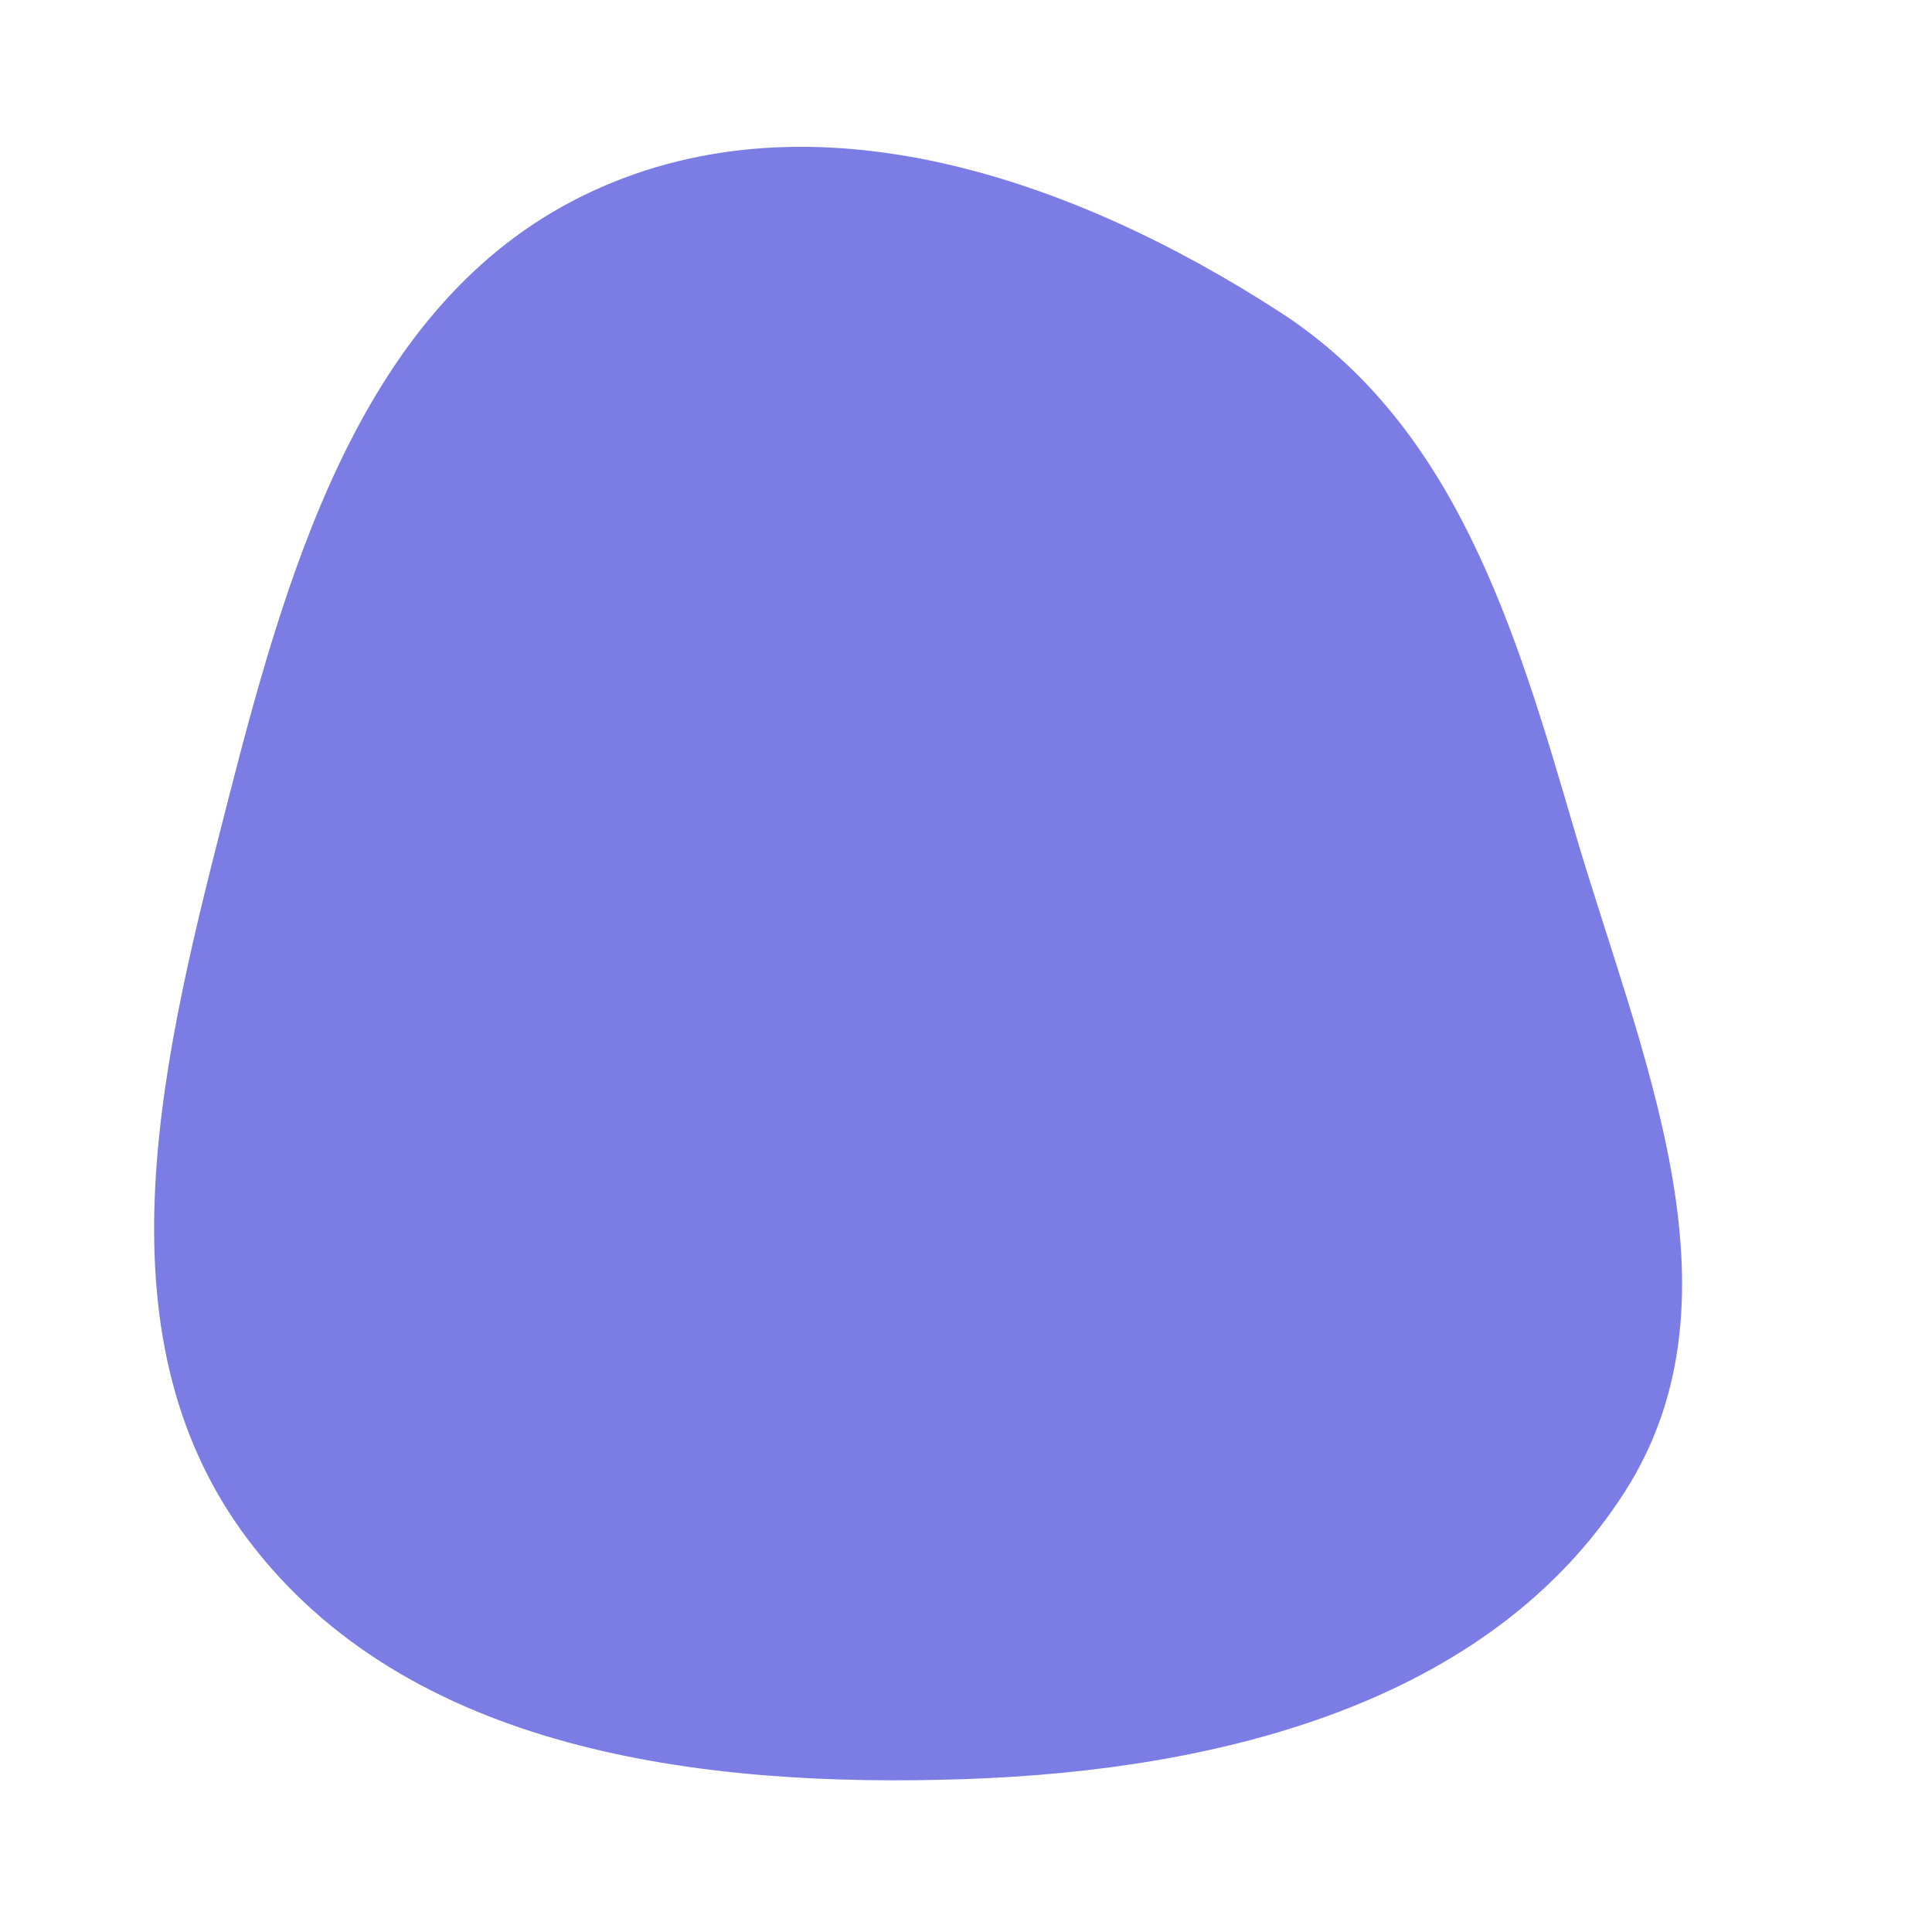 <svg width="256" height="256" viewBox="0 0 256 256" xmlns="http://www.w3.org/2000/svg">
    <path stroke="none" stroke-width="0" fill="#7b7de5" d="M128,235.735C161.391,234.584,197.341,225.796,215.318,197.634C231.975,171.541,217.182,139.341,208.503,109.626C200.788,83.208,192.783,56.398,169.695,41.418C142.464,23.75,108.024,11.714,78.546,25.308C48.687,39.077,38.46,73.848,30.301,105.701C21.751,139.081,12.097,176.375,32.795,203.923C53.941,232.068,92.818,236.947,128,235.735"/>
</svg>